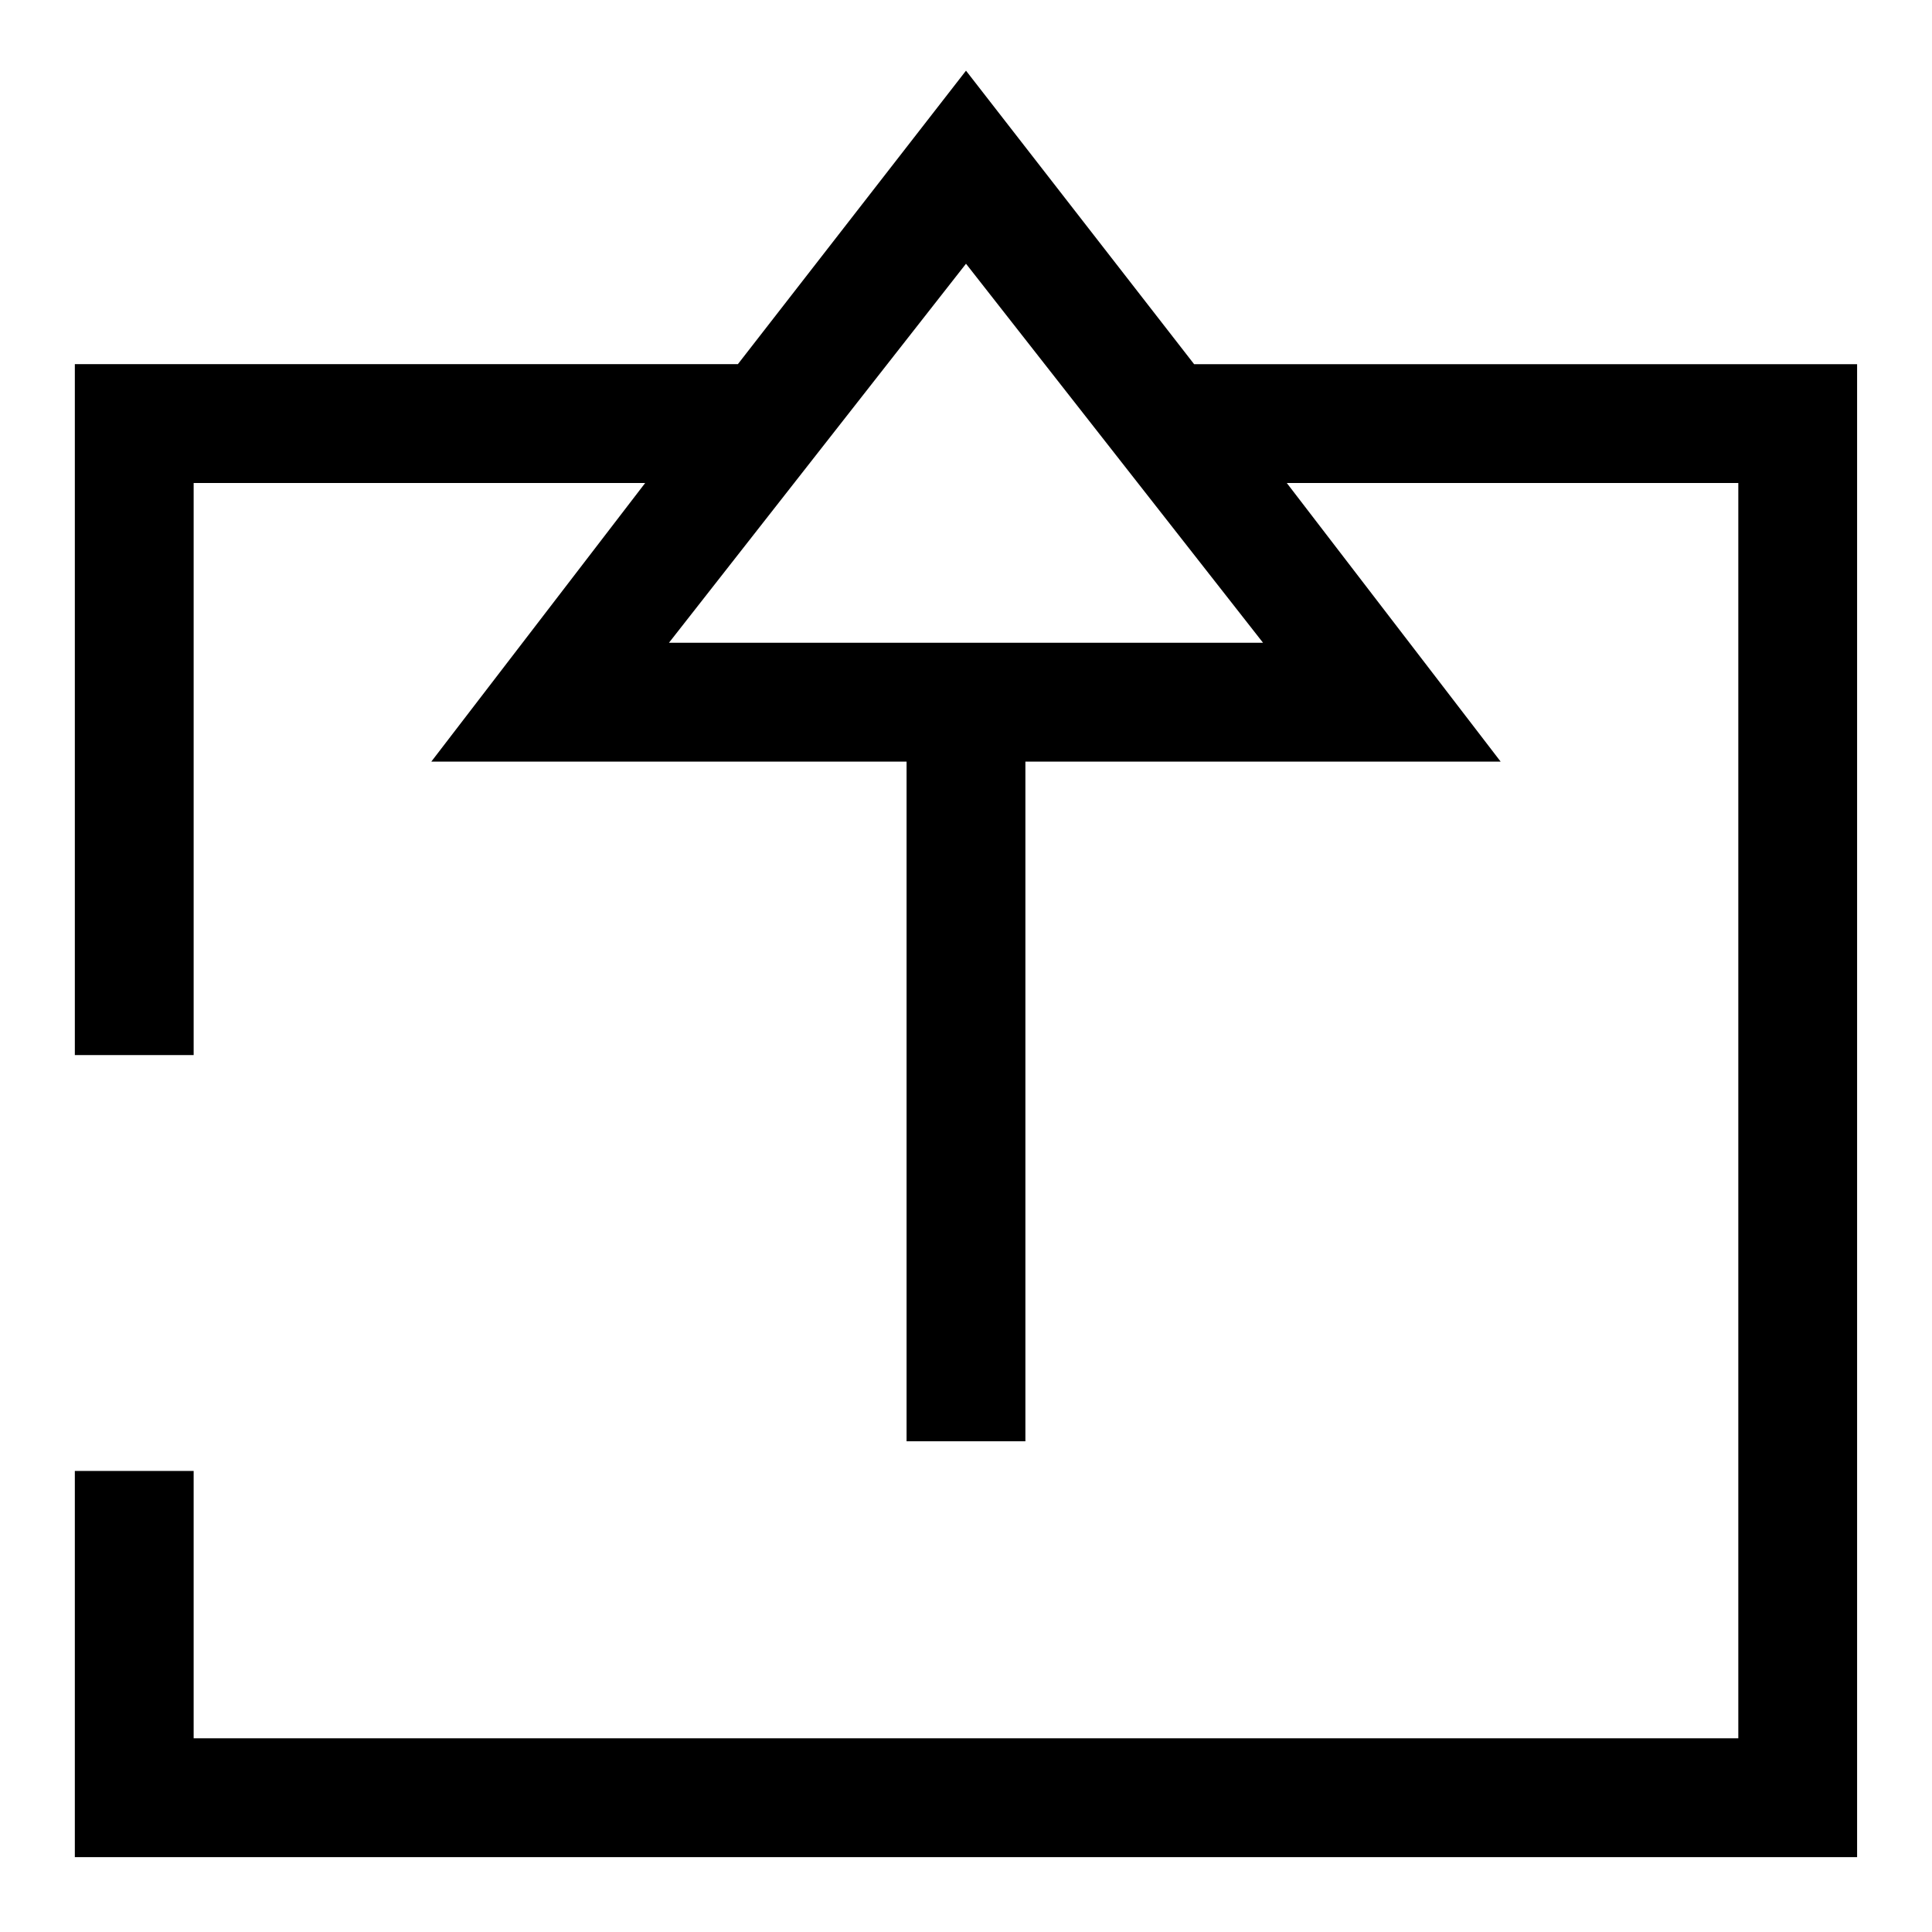 <?xml version="1.0" encoding="UTF-8"?>
<!-- Uploaded to: ICON Repo, www.svgrepo.com, Generator: ICON Repo Mixer Tools -->
<svg fill="#000000" width="800px" height="800px" version="1.1" viewBox="144 144 512 512" xmlns="http://www.w3.org/2000/svg">
 <path d="m400 162.73-60.457 77.777h-175.71v183.1h31.488v-151.61h119.66l-56.68 73.84h125.95v180.11h31.488v-180.11h125.95l-56.68-73.84h119.66v332.67h-409.35v-70.848h-31.488v102.34h472.32v-395.65h-175.7zm-78.719 151.61 78.719-100.45 78.719 100.45z"/>
</svg>